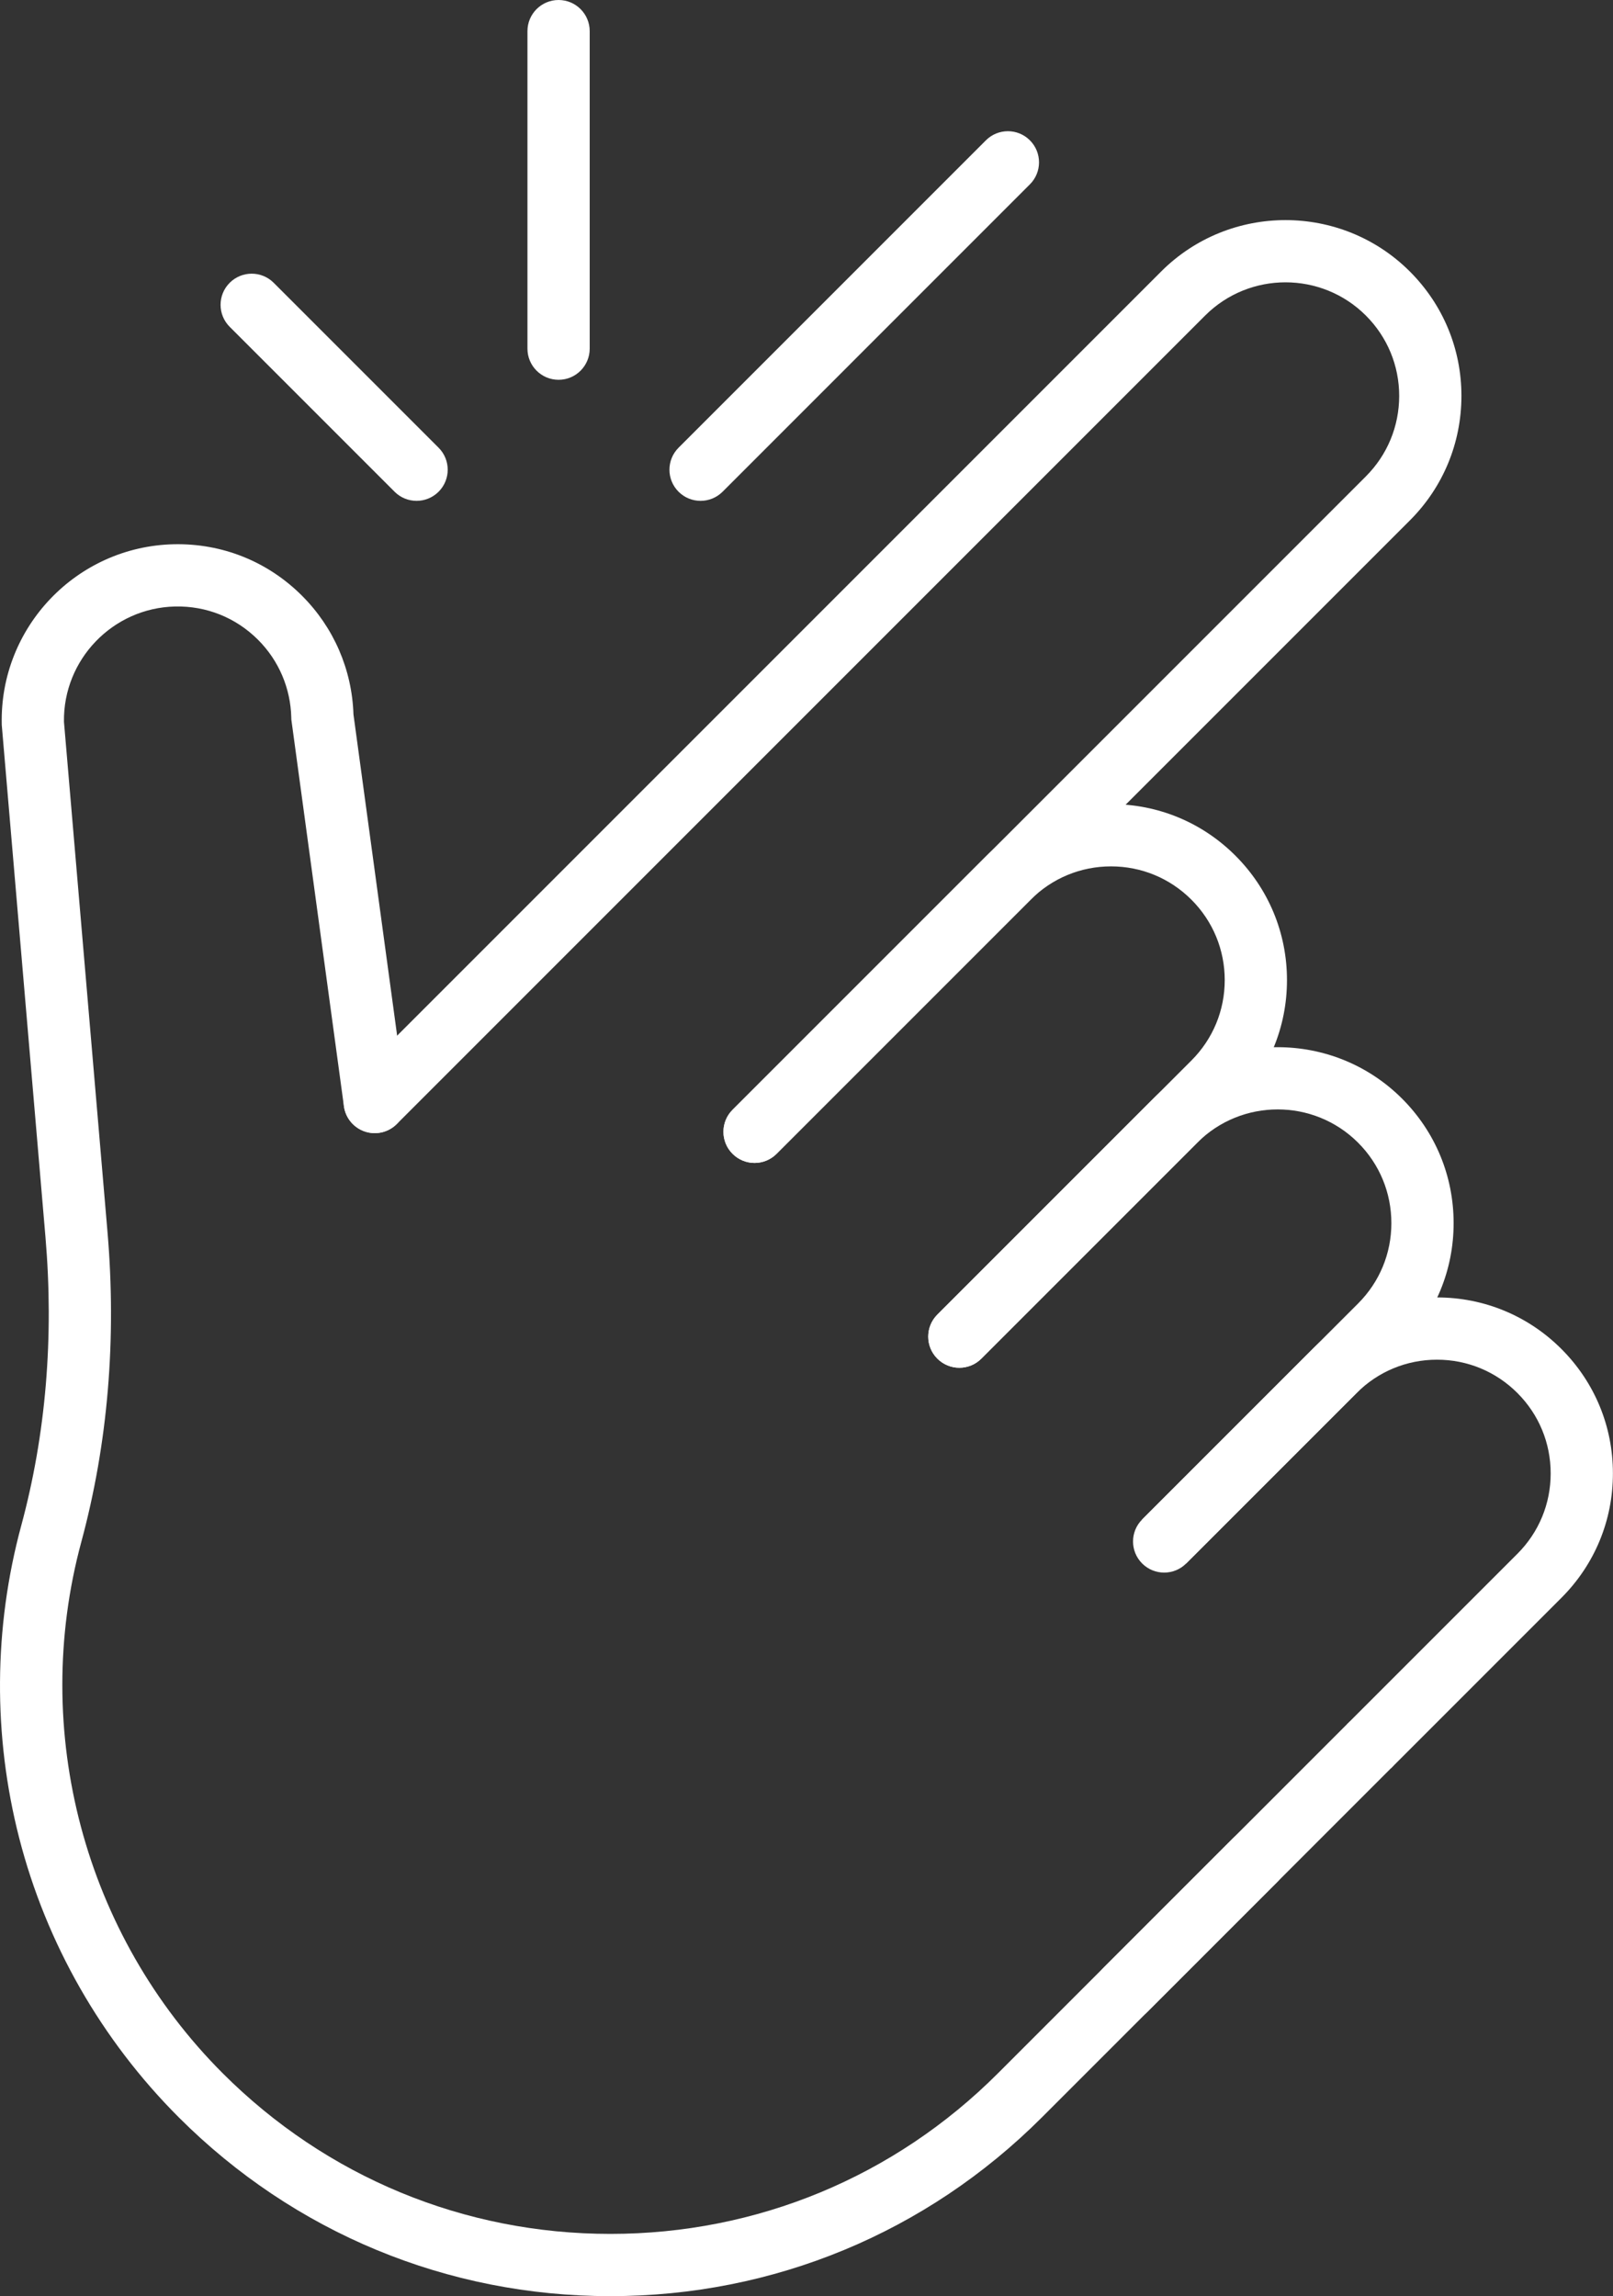 <?xml version="1.0" encoding="UTF-8" standalone="no"?><svg xmlns="http://www.w3.org/2000/svg" xmlns:xlink="http://www.w3.org/1999/xlink" fill="#ffffff" height="1106.5" preserveAspectRatio="xMidYMid meet" version="1" viewBox="0.0 0.0 777.4 1106.5" width="777.4" zoomAndPan="magnify"><rect x="0.0" y="0.0" width="777.4" height="1106.5" fill="#333333" stroke="none"/><defs><clipPath id="a"><path d="M 550 625 L 777.359 625 L 777.359 853 L 550 853 Z M 550 625"/></clipPath><clipPath id="b"><path d="M 0 262 L 620 262 L 620 1106.469 L 0 1106.469 Z M 0 262"/></clipPath></defs><g><g id="change1_3"><path d="M 363.668 560.395 C 359.828 560.395 355.992 558.93 353.062 556 C 347.203 550.145 347.203 540.645 353.062 534.789 L 658.301 229.555 C 668.637 219.215 674.34 205.445 674.352 190.781 C 674.352 176.176 668.648 162.422 658.301 152.066 C 636.938 130.707 602.176 130.707 580.812 152.07 L 191.23 541.66 C 185.375 547.516 175.875 547.516 170.02 541.66 C 164.16 535.801 164.16 526.305 170.02 520.445 L 559.602 130.855 C 592.66 97.801 646.453 97.801 679.512 130.855 C 695.531 146.875 704.352 168.16 704.352 190.797 C 704.332 213.477 695.512 234.77 679.512 250.766 L 374.273 556 C 371.348 558.93 367.508 560.395 363.668 560.395" fill="inherit"/></g><g id="change1_4"><path d="M 462.367 659.094 C 458.527 659.094 454.688 657.629 451.762 654.699 C 445.902 648.84 445.902 639.344 451.762 633.484 L 574.219 511.027 C 584.566 500.676 590.27 486.926 590.27 472.305 C 590.27 457.66 584.566 443.895 574.219 433.547 C 563.863 423.191 550.105 417.492 535.473 417.492 C 520.844 417.492 507.086 423.191 496.73 433.547 L 374.273 556 C 368.418 561.859 358.922 561.859 353.062 556 C 347.203 550.145 347.203 540.645 353.062 534.789 L 475.52 412.332 C 491.535 396.312 512.828 387.492 535.473 387.492 C 558.121 387.492 579.41 396.312 595.43 412.332 C 611.449 428.352 620.27 449.648 620.27 472.305 C 620.27 494.938 611.449 516.223 595.43 532.242 L 472.973 654.699 C 470.043 657.629 466.203 659.094 462.367 659.094" fill="inherit"/></g><g id="change1_5"><path d="M 561.078 757.805 C 557.238 757.805 553.402 756.34 550.473 753.41 C 544.613 747.555 544.613 738.055 550.473 732.199 L 654.547 628.125 C 664.898 617.773 670.594 604.02 670.582 589.398 C 670.582 574.742 664.883 560.977 654.527 550.625 C 633.168 529.266 598.406 529.266 577.047 550.625 L 472.973 654.699 C 467.113 660.555 457.617 660.555 451.762 654.699 C 445.902 648.84 445.902 639.344 451.762 633.484 L 555.832 529.414 C 588.891 496.352 642.684 496.355 675.742 529.414 C 691.762 545.43 700.582 566.73 700.582 589.383 C 700.602 612.016 691.785 633.312 675.758 649.34 L 571.684 753.41 C 568.758 756.34 564.918 757.805 561.078 757.805" fill="inherit"/></g><g clip-path="url(#a)" id="change1_1"><path d="M 670.383 852.109 L 649.172 830.895 L 731.32 748.746 C 741.676 738.391 747.371 724.637 747.359 710.016 C 747.371 695.367 741.676 681.613 731.32 671.262 C 720.973 660.91 707.211 655.207 692.578 655.207 C 677.949 655.207 664.188 660.91 653.84 671.262 L 571.684 753.41 L 550.473 732.199 L 632.625 650.047 C 648.641 634.027 669.934 625.207 692.578 625.207 C 715.223 625.207 736.516 634.027 752.535 650.047 C 768.562 666.074 777.379 687.371 777.359 710.016 C 777.379 732.633 768.562 753.93 752.535 769.957 L 670.383 852.109" fill="inherit"/></g><g id="change1_6"><path d="M 542.398 973.867 C 538.559 973.867 534.723 972.402 531.793 969.473 C 525.934 963.613 525.934 954.117 531.793 948.258 L 649.172 830.883 C 655.027 825.023 664.523 825.023 670.383 830.883 C 676.242 836.738 676.242 846.238 670.383 852.094 L 553.004 969.473 C 550.074 972.402 546.238 973.867 542.398 973.867" fill="inherit"/></g><g clip-path="url(#b)" id="change1_2"><path d="M 294.207 1106.469 C 294.184 1106.469 294.164 1106.469 294.141 1106.469 C 215.586 1106.469 141.723 1075.871 86.16 1020.309 C 48.875 983.027 22.277 936.465 9.242 885.664 C -3.406 836.359 -3.066 784.328 10.227 735.199 C 22.125 691.23 26.047 644.371 21.895 595.918 L 21.824 595.09 L 0.855 349.41 L 0.844 348.938 C -0.199 302.207 36.977 263.324 83.719 262.266 C 107.078 261.754 129.055 270.562 145.574 287.086 C 160.867 302.379 169.648 322.652 170.355 344.27 L 195.477 529.016 C 196.594 537.227 190.844 544.785 182.633 545.902 C 174.422 547.008 166.867 541.266 165.75 533.059 L 140.406 346.676 L 140.387 345.828 C 140.066 331.641 134.375 318.312 124.363 308.297 C 113.684 297.621 99.488 291.926 84.387 292.258 C 54.34 292.938 30.398 317.824 30.828 347.824 L 51.785 593.363 C 56.238 645.312 52 695.672 39.184 743.035 C 14.508 834.242 40.633 932.359 107.371 999.098 C 157.266 1048.988 223.598 1076.469 294.145 1076.469 C 294.16 1076.469 294.188 1076.469 294.203 1076.469 C 364.734 1076.469 431.051 1049 480.949 999.098 L 594.371 885.676 C 600.227 879.82 609.727 879.82 615.582 885.676 C 621.441 891.535 621.441 901.031 615.582 906.891 L 502.16 1020.309 C 446.598 1075.871 372.742 1106.469 294.207 1106.469" fill="inherit"/></g><g id="change1_7"><path d="M 269.211 183.016 C 260.93 183.016 254.211 176.301 254.211 168.016 L 254.211 15 C 254.211 6.719 260.93 0 269.211 0 C 277.496 0 284.211 6.719 284.211 15 L 284.211 168.016 C 284.211 176.301 277.496 183.016 269.211 183.016" fill="inherit"/></g><g id="change1_8"><path d="M 200.777 241.348 C 196.938 241.348 193.098 239.887 190.172 236.957 L 110.703 157.488 C 104.844 151.629 104.844 142.133 110.703 136.273 C 116.559 130.418 126.059 130.418 131.914 136.273 L 211.383 215.742 C 217.242 221.602 217.242 231.098 211.383 236.957 C 208.453 239.883 204.613 241.348 200.777 241.348" fill="inherit"/></g><g id="change1_9"><path d="M 337.648 241.348 C 333.809 241.348 329.969 239.887 327.039 236.957 C 321.184 231.098 321.184 221.602 327.039 215.742 L 475.16 67.621 C 481.016 61.762 490.516 61.762 496.371 67.621 C 502.23 73.48 502.23 82.98 496.371 88.828 L 348.254 236.957 C 345.324 239.887 341.484 241.348 337.648 241.348" fill="inherit"/></g></g></svg>